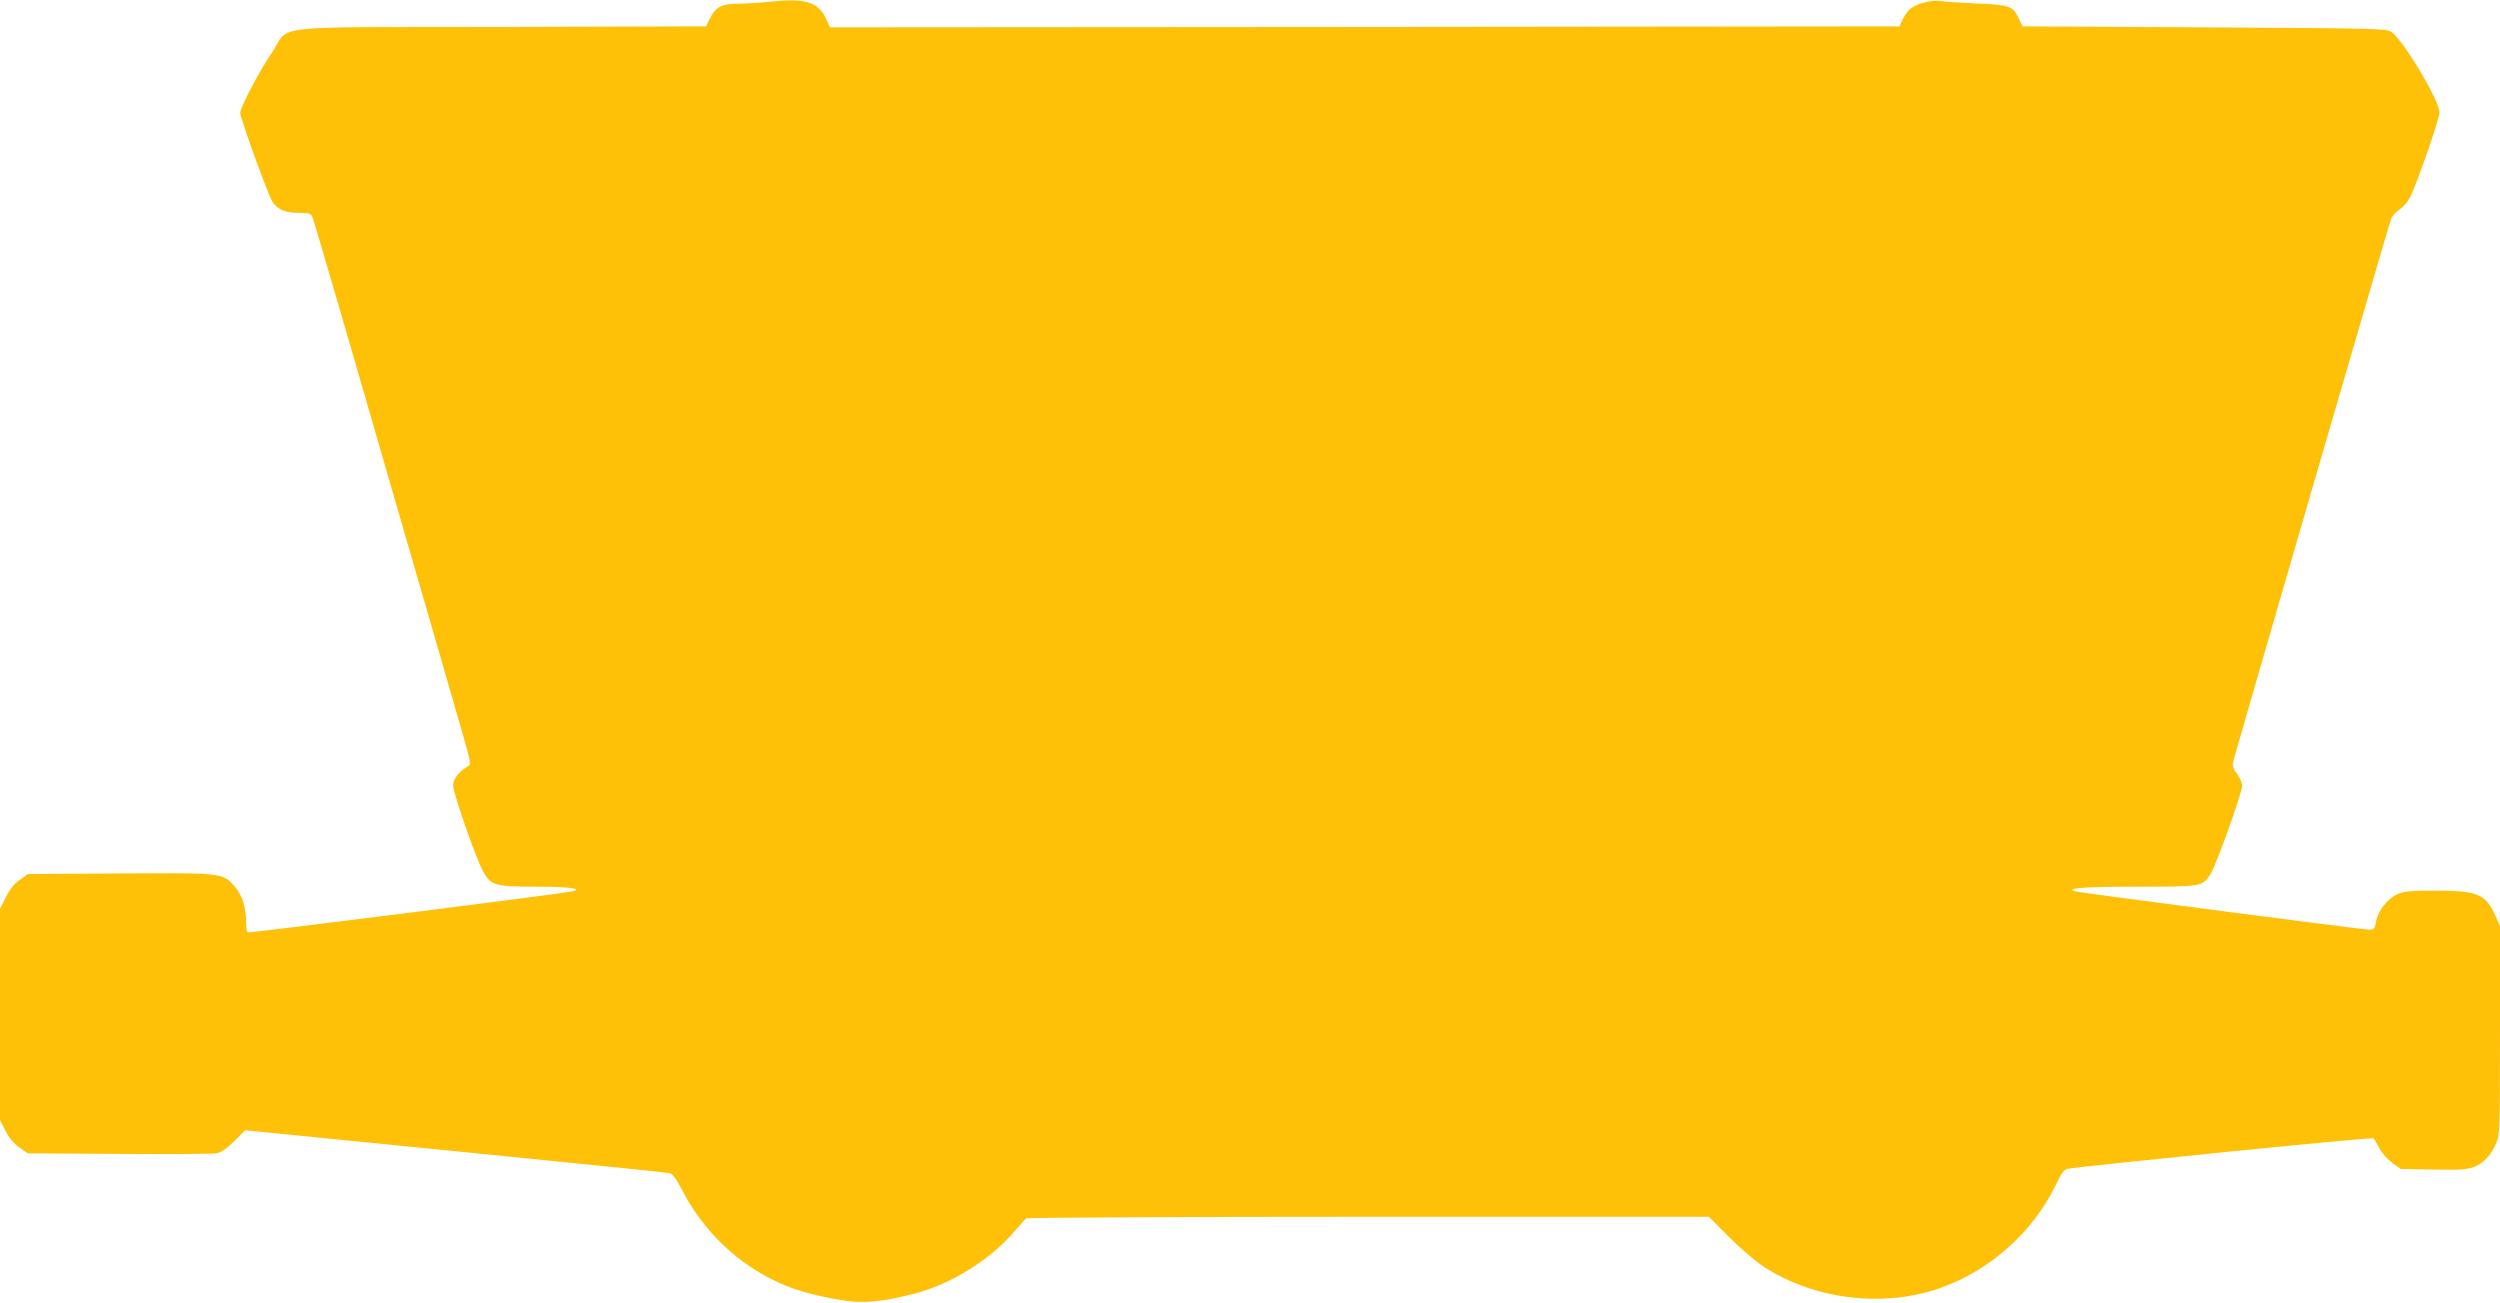 <?xml version="1.0" standalone="no"?>
<!DOCTYPE svg PUBLIC "-//W3C//DTD SVG 20010904//EN"
 "http://www.w3.org/TR/2001/REC-SVG-20010904/DTD/svg10.dtd">
<svg version="1.0" xmlns="http://www.w3.org/2000/svg"
 width="1280pt" height="667pt" viewBox="0 0 1280 667"
 preserveAspectRatio="xMidYMid meet">
<g transform="translate(0,667) scale(0.1,-0.1)"
fill="#ffc107" stroke="none">
<path d="M3930 6660 c-36 -4 -102 -8 -147 -9 -92 -1 -118 -15 -151 -81 l-17
-35 -1054 -3 c-1219 -2 -1072 14 -1168 -130 -69 -102 -163 -282 -163 -310 0
-27 143 -422 165 -455 26 -40 66 -57 135 -57 53 0 62 -3 70 -22 6 -13 168
-567 360 -1233 193 -665 374 -1291 402 -1389 50 -173 51 -180 33 -190 -45 -26
-75 -64 -75 -98 0 -40 121 -386 157 -446 38 -66 62 -72 270 -72 167 0 243 -10
182 -24 -51 -12 -1654 -214 -1661 -210 -4 3 -8 25 -8 49 0 78 -19 140 -56 183
-63 74 -59 73 -590 70 l-471 -3 -41 -29 c-28 -19 -51 -48 -72 -89 l-30 -60 0
-541 0 -541 28 -55 c18 -35 42 -65 71 -85 l43 -30 466 -3 c257 -2 482 0 501 3
23 4 52 24 90 62 l56 56 1075 -107 c591 -59 1085 -109 1097 -112 16 -3 35 -28
65 -87 110 -210 280 -375 491 -472 88 -41 185 -68 322 -91 114 -19 201 -12
375 32 185 47 388 172 511 316 30 35 58 66 64 70 5 4 794 8 1752 8 l1743 0
102 -103 c57 -57 136 -125 177 -152 259 -168 607 -211 896 -113 263 90 489
293 606 542 21 46 38 68 52 71 62 13 1562 164 1569 157 4 -4 18 -27 31 -52 13
-25 43 -58 66 -75 l43 -30 166 -3 c135 -3 173 0 208 13 50 19 89 61 115 123
18 41 19 79 19 578 l0 533 -24 53 c-49 110 -92 128 -303 128 -134 0 -164 -3
-200 -19 -50 -23 -99 -86 -108 -141 -6 -35 -10 -40 -34 -40 -32 0 -1463 187
-1500 195 -69 17 30 25 307 25 335 0 337 0 379 63 27 40 163 419 163 454 0 14
-12 42 -26 60 -19 25 -25 42 -21 61 6 28 790 2725 808 2777 5 17 24 39 42 50
17 11 42 38 54 60 33 61 153 405 153 439 0 62 -187 374 -247 413 -25 17 -87
18 -957 23 l-931 5 -16 35 c-33 70 -43 74 -217 82 -86 4 -172 10 -190 13 -44
8 -132 -18 -159 -47 -11 -13 -27 -36 -34 -53 l-14 -30 -2737 -3 -2738 -2 -22
47 c-40 85 -110 104 -298 83z"/>
</g>
</svg>
